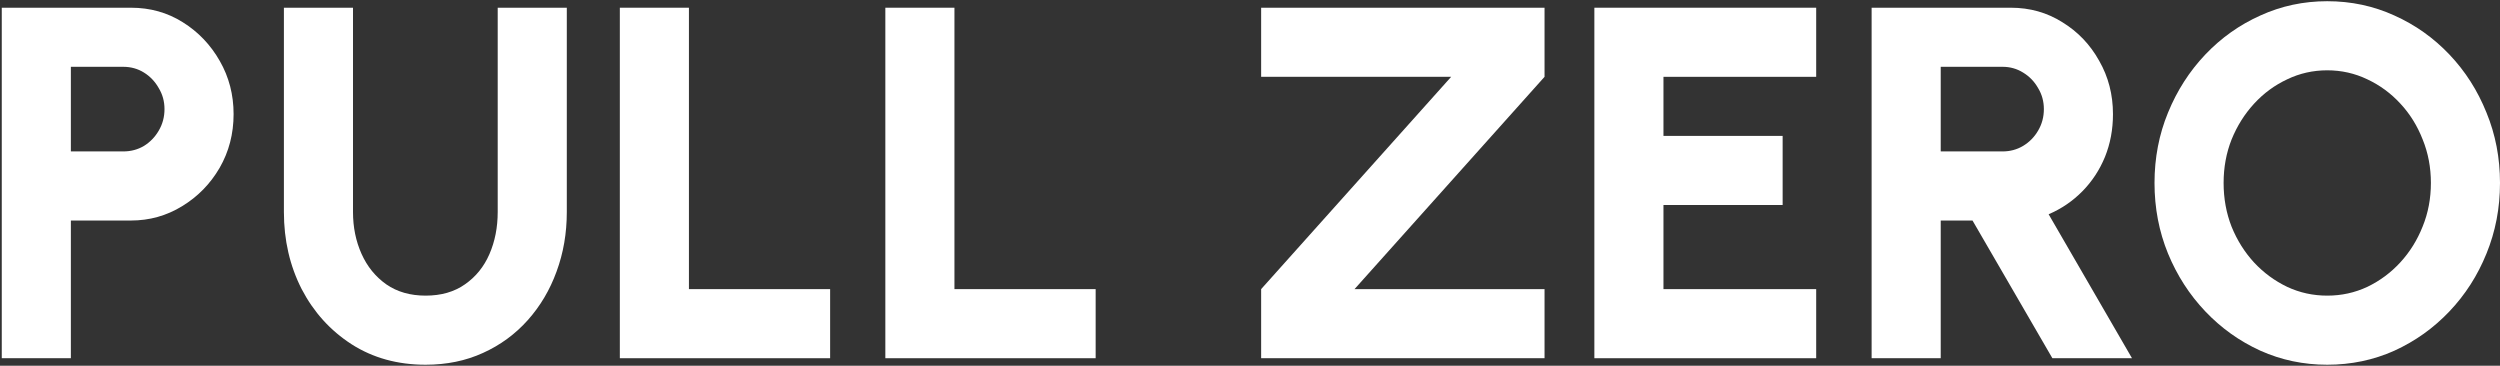 <svg width="1326" height="194" viewBox="0 0 1326 194" fill="none" xmlns="http://www.w3.org/2000/svg">
<rect x="0" y="0" width="1326" height="194" fill="#333333" stroke="none"/>
<path d="M1234.37 193.453C1221.8 193.453 1209.98 190.974 1198.92 186.016C1187.85 180.97 1178.11 174.021 1169.7 165.168C1161.29 156.316 1154.7 146.091 1149.92 134.494C1145.14 122.809 1142.75 110.326 1142.75 97.047C1142.75 83.768 1145.14 71.331 1149.92 59.733C1154.7 48.048 1161.29 37.779 1169.7 28.926C1178.11 20.074 1187.85 13.169 1198.92 8.211C1209.98 3.165 1221.8 0.642 1234.37 0.642C1247.03 0.642 1258.89 3.165 1269.96 8.211C1281.03 13.169 1290.76 20.074 1299.17 28.926C1307.58 37.779 1314.14 48.048 1318.83 59.733C1323.61 71.331 1326 83.768 1326 97.047C1326 110.326 1323.61 122.809 1318.83 134.494C1314.14 146.091 1307.58 156.316 1299.17 165.168C1290.76 174.021 1281.03 180.97 1269.96 186.016C1258.89 190.974 1247.03 193.453 1234.37 193.453ZM1234.37 156.803C1241.9 156.803 1248.98 155.253 1255.62 152.155C1262.26 148.968 1268.1 144.63 1273.15 139.142C1278.19 133.653 1282.13 127.323 1284.97 120.153C1287.89 112.982 1289.35 105.28 1289.35 97.047C1289.35 88.814 1287.89 81.113 1284.97 73.942C1282.13 66.683 1278.19 60.353 1273.15 54.953C1268.1 49.465 1262.26 45.171 1255.62 42.072C1248.98 38.886 1241.9 37.292 1234.37 37.292C1226.85 37.292 1219.77 38.886 1213.13 42.072C1206.49 45.171 1200.64 49.465 1195.6 54.953C1190.55 60.442 1186.57 66.771 1183.65 73.942C1180.81 81.113 1179.4 88.814 1179.4 97.047C1179.4 105.28 1180.81 113.026 1183.65 120.286C1186.57 127.456 1190.55 133.786 1195.6 139.274C1200.64 144.675 1206.49 148.968 1213.13 152.155C1219.77 155.253 1226.85 156.803 1234.37 156.803Z" fill="white"/>
<path d="M992.707 190V4.095H1066.54C1076.63 4.095 1085.75 6.662 1093.89 11.796C1102.13 16.843 1108.63 23.659 1113.41 32.246C1118.28 40.745 1120.72 50.173 1120.72 60.53C1120.72 68.675 1119.3 76.244 1116.47 83.237C1113.63 90.142 1109.65 96.206 1104.52 101.429C1099.38 106.652 1093.41 110.725 1086.59 113.646L1130.81 190H1088.58L1046.22 116.966H1029.36V190H992.707ZM1029.36 80.316H1062.16C1066.14 80.316 1069.77 79.342 1073.04 77.394C1076.41 75.358 1079.06 72.658 1081.01 69.294C1083.05 65.842 1084.07 62.035 1084.07 57.874C1084.07 53.802 1083.05 50.084 1081.01 46.72C1079.06 43.268 1076.41 40.523 1073.04 38.487C1069.77 36.451 1066.14 35.433 1062.16 35.433H1029.36V80.316Z" fill="white"/>
<path d="M845.652 190V4.095H963.304V40.745H882.302V72.083H945.51V108.733H882.302V153.35H963.304V190H845.652Z" fill="white"/>
<path d="M668.908 190V153.35L769.695 40.745H668.908V4.095H819.226V40.745L718.439 153.35H819.226V190H668.908Z" fill="white"/>
<path d="M469.588 190V4.095H506.238V153.35H581.131V190H469.588Z" fill="white"/>
<path d="M328.758 190V4.095H365.408V153.35H440.301V190H328.758Z" fill="white"/>
<path d="M225.741 193.453C210.868 193.453 197.767 189.823 186.435 182.564C175.192 175.305 166.384 165.567 160.01 153.35C153.725 141.045 150.582 127.412 150.582 112.451V4.095H187.232V112.451C187.232 120.507 188.737 127.899 191.747 134.627C194.757 141.355 199.139 146.755 204.893 150.827C210.647 154.811 217.596 156.803 225.741 156.803C233.974 156.803 240.923 154.811 246.589 150.827C252.343 146.843 256.681 141.488 259.602 134.76C262.524 128.032 263.984 120.595 263.984 112.451V4.095H300.634V112.451C300.634 123.694 298.819 134.228 295.19 144.055C291.649 153.793 286.558 162.38 279.919 169.816C273.28 177.252 265.356 183.051 256.15 187.211C247.031 191.372 236.895 193.453 225.741 193.453Z" fill="white"/>
<path d="M0.936 190V4.095H69.455C79.635 4.095 88.798 6.662 96.942 11.796C105.175 16.931 111.726 23.792 116.595 32.379C121.464 40.877 123.899 50.261 123.899 60.53C123.899 70.976 121.42 80.493 116.462 89.08C111.505 97.579 104.865 104.351 96.544 109.397C88.311 114.443 79.281 116.966 69.455 116.966H37.585V190H0.936ZM37.585 80.316H65.338C69.411 80.316 73.085 79.342 76.36 77.394C79.635 75.358 82.247 72.658 84.195 69.294C86.231 65.842 87.249 62.035 87.249 57.874C87.249 53.802 86.231 50.084 84.195 46.72C82.247 43.268 79.635 40.523 76.36 38.487C73.085 36.451 69.411 35.433 65.338 35.433H37.585V80.316Z" fill="white"/>
</svg>
